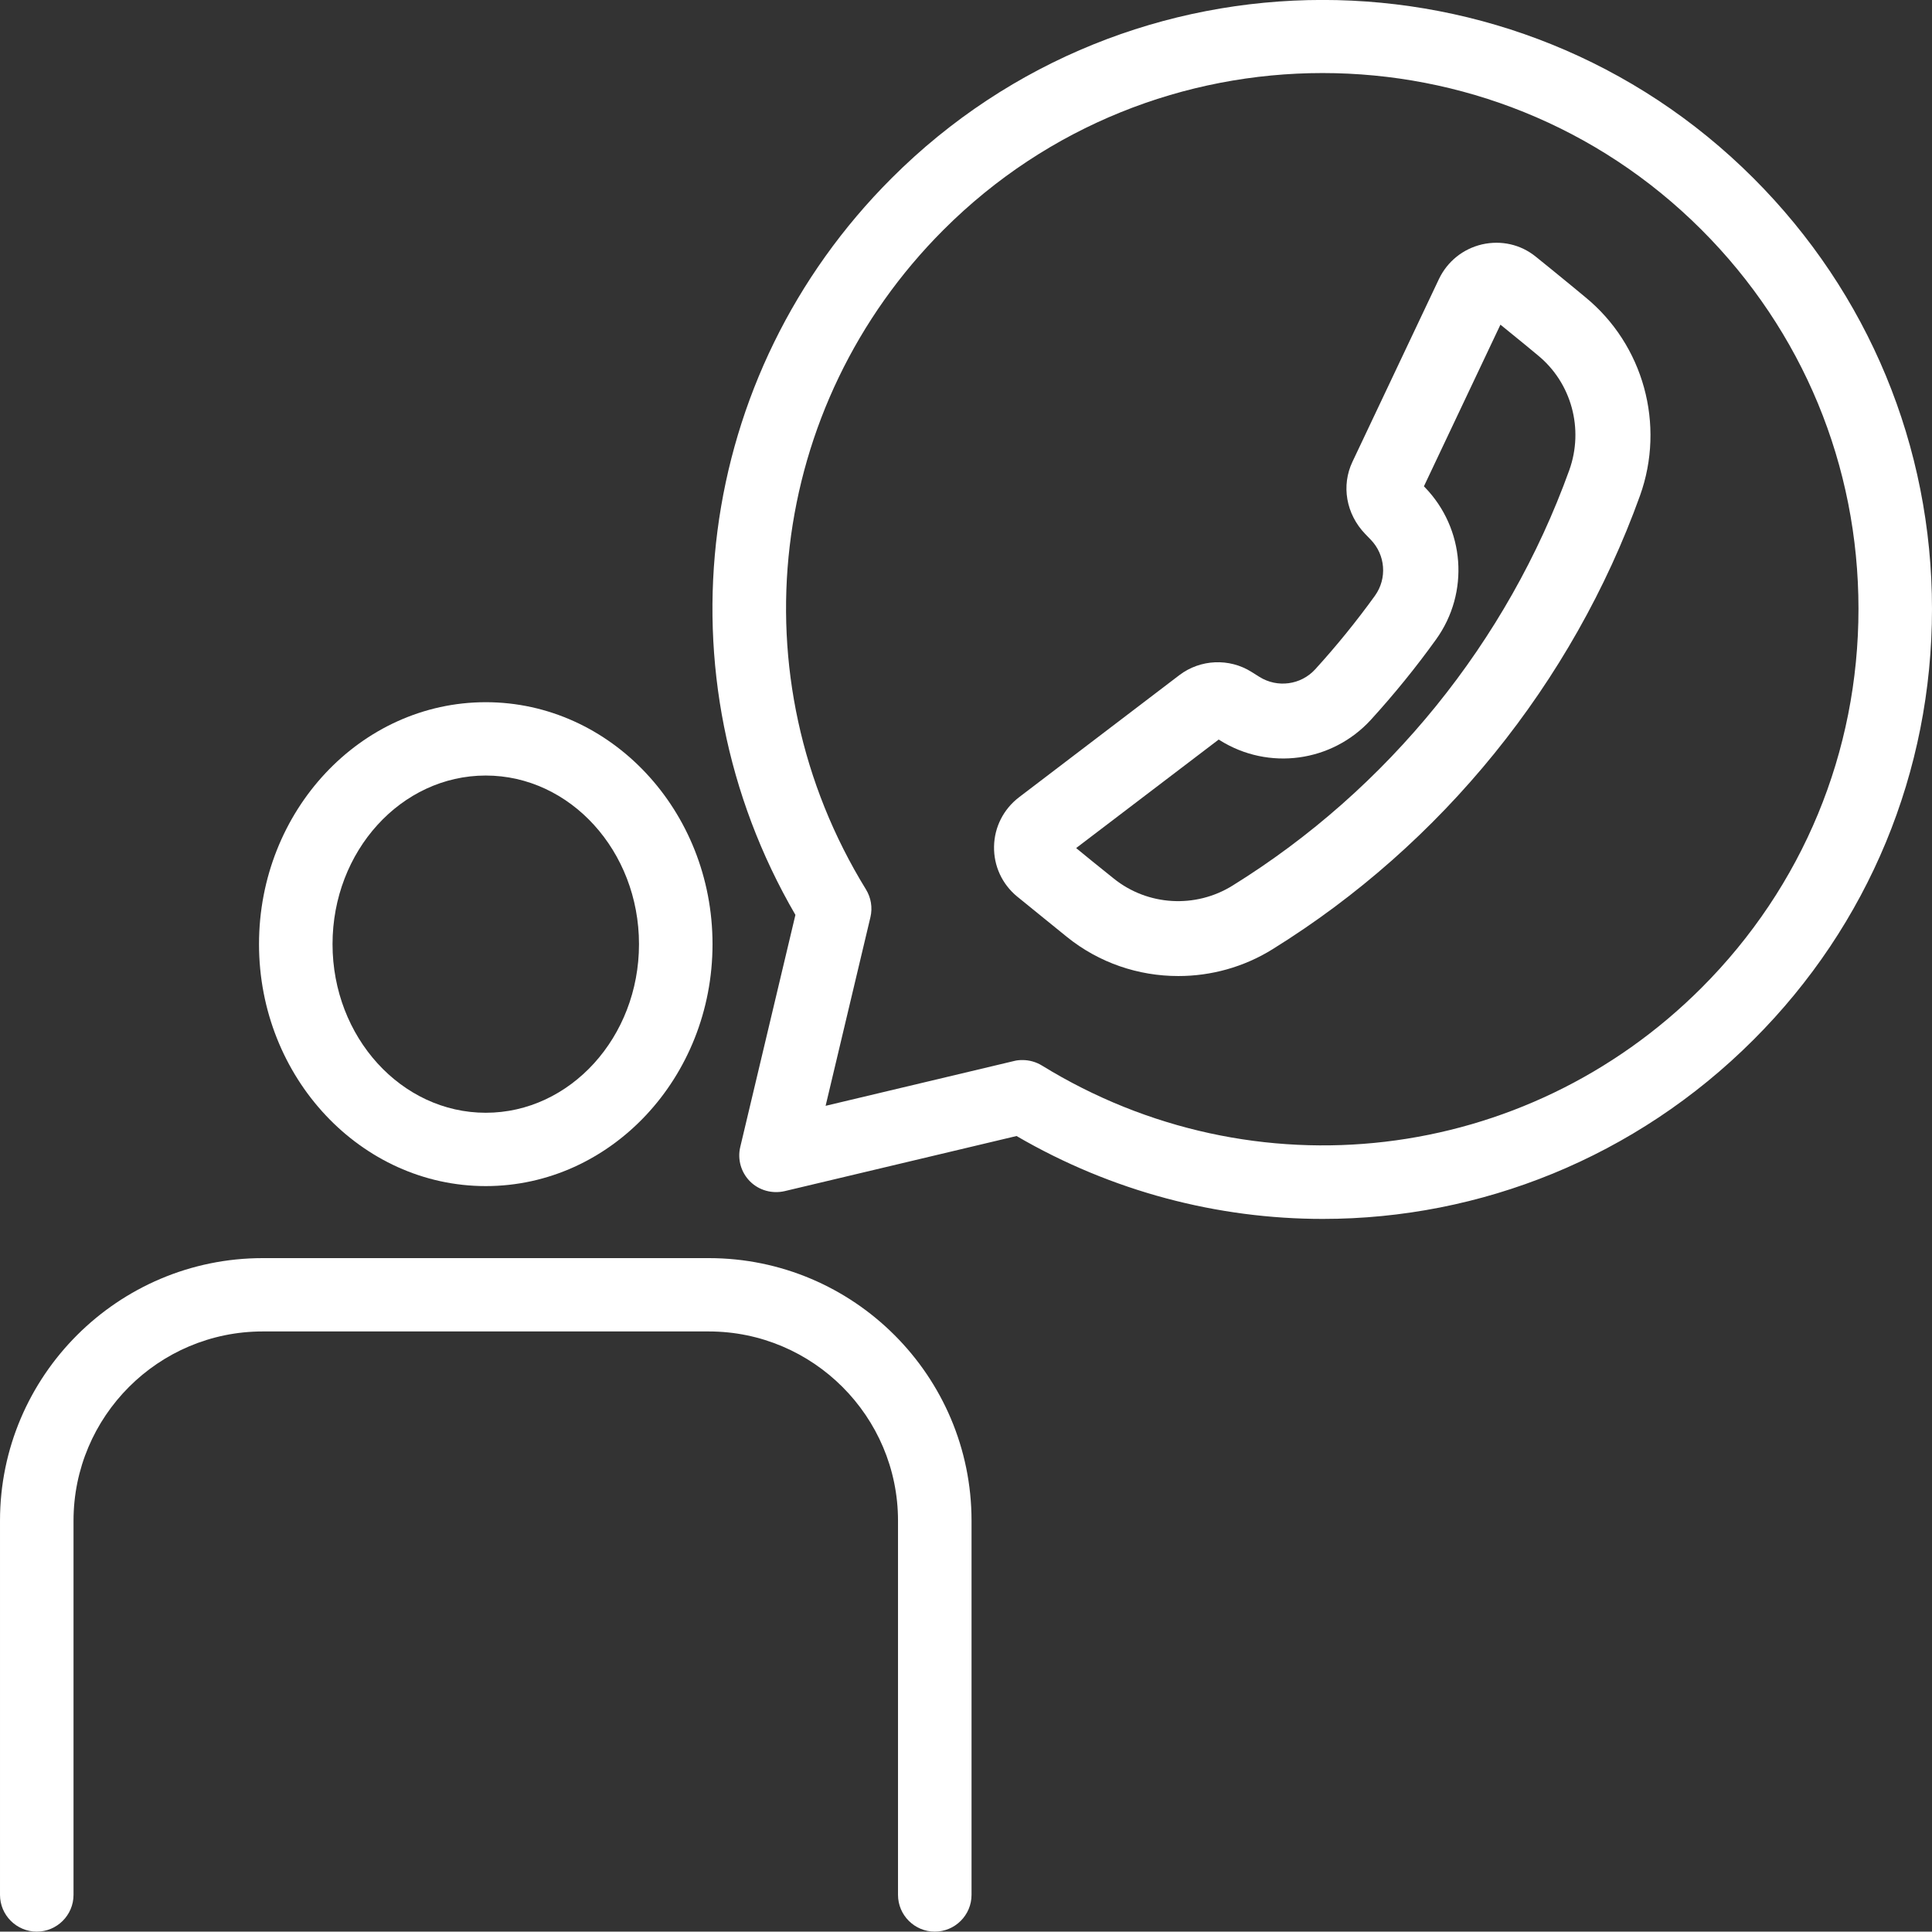 <?xml version="1.0" encoding="UTF-8"?><svg id="Layer_1" xmlns="http://www.w3.org/2000/svg" viewBox="0 0 103.01 102.99"><rect x="0" y="0" width="103.01" height="102.99" fill="#333333" stroke="none"/><defs><style>.cls-1{fill:#fff;}</style></defs><path class="cls-1" d="M25.9,63.24c-6.66,0-12.09-5.79-12.09-12.9s5.42-12.9,12.09-12.9,12.09,5.79,12.09,12.9-5.42,12.9-12.09,12.9ZM25.9,41.35c-4.51,0-8.17,4.03-8.17,8.99s3.67,8.99,8.17,8.99,8.17-4.03,8.17-8.99-3.67-8.99-8.17-8.99Z"/><path class="cls-1" d="M49.84,102.99c-1.08,0-1.96-.88-1.96-1.96v-19.95c0-5.56-4.53-10.09-10.09-10.09H14.01c-5.57,0-10.09,4.53-10.09,10.09v19.95c0,1.08-.88,1.96-1.96,1.96s-1.96-.88-1.96-1.96v-19.95c0-7.72,6.29-14,14.01-14h23.78c7.73,0,14.01,6.28,14.01,14v19.95c0,1.08-.88,1.96-1.96,1.96Z"/><path class="cls-1" d="M70.53,64.99c-5.59,0-11.23-1.45-16.33-4.42l-12.37,2.94c-.66.15-1.36-.04-1.84-.52s-.68-1.18-.52-1.84l2.94-12.37c-7.42-12.75-5.37-28.79,5.13-39.28h0c12.67-12.67,33.28-12.67,45.95,0,6.14,6.14,9.52,14.3,9.52,22.97s-3.38,16.84-9.52,22.97c-6.29,6.29-14.58,9.55-22.95,9.55h0ZM54.52,56.52c.36,0,.72.1,1.03.29,11.31,6.96,25.77,5.26,35.17-4.14,5.4-5.4,8.37-12.57,8.37-20.21s-2.97-14.81-8.37-20.21c-11.14-11.14-29.27-11.14-40.41,0-9.4,9.4-11.1,23.86-4.14,35.17.27.44.36.97.24,1.48l-2.39,10.06,10.05-2.39c.15-.04.3-.05.45-.05Z"/><path class="cls-1" d="M62.82,52.04c-2.12,0-4.22-.7-5.94-2.09-1.34-1.08-1.83-1.49-2.55-2.07l-.1-.08c-.8-.66-1.25-1.63-1.23-2.67.02-1.04.51-1.99,1.33-2.62l8.56-6.52c1.11-.84,2.65-.91,3.83-.17l.43.27c.96.6,2.21.43,2.97-.4,1.13-1.24,2.21-2.57,3.19-3.93.66-.92.56-2.18-.23-2.99l-.29-.3c-1.03-1.07-1.28-2.59-.68-3.85l4.61-9.74c.45-.94,1.28-1.61,2.3-1.85,1.02-.23,2.06,0,2.87.66.64.51,1.07.87,1.99,1.62l.64.53c3.11,2.54,4.28,6.8,2.92,10.59-3.6,9.99-10.56,18.58-19.59,24.18-1.54.96-3.29,1.43-5.02,1.43ZM57.38,45.22c.49.4,1.01.83,2,1.62,1.81,1.46,4.37,1.61,6.35.37,8.27-5.13,14.64-12.99,17.94-22.14.79-2.2.12-4.66-1.68-6.13l-.64-.53c-.59-.48-.98-.8-1.35-1.1l-4.08,8.62.05.05c2.14,2.21,2.39,5.62.6,8.11-1.07,1.49-2.24,2.93-3.48,4.29-2.07,2.26-5.45,2.72-8.05,1.09l-.06-.04-7.58,5.77ZM56.75,45.7s0,0,0,0c0,0,0,0,0,0ZM55.54,44.11h0,0Z"/></svg>